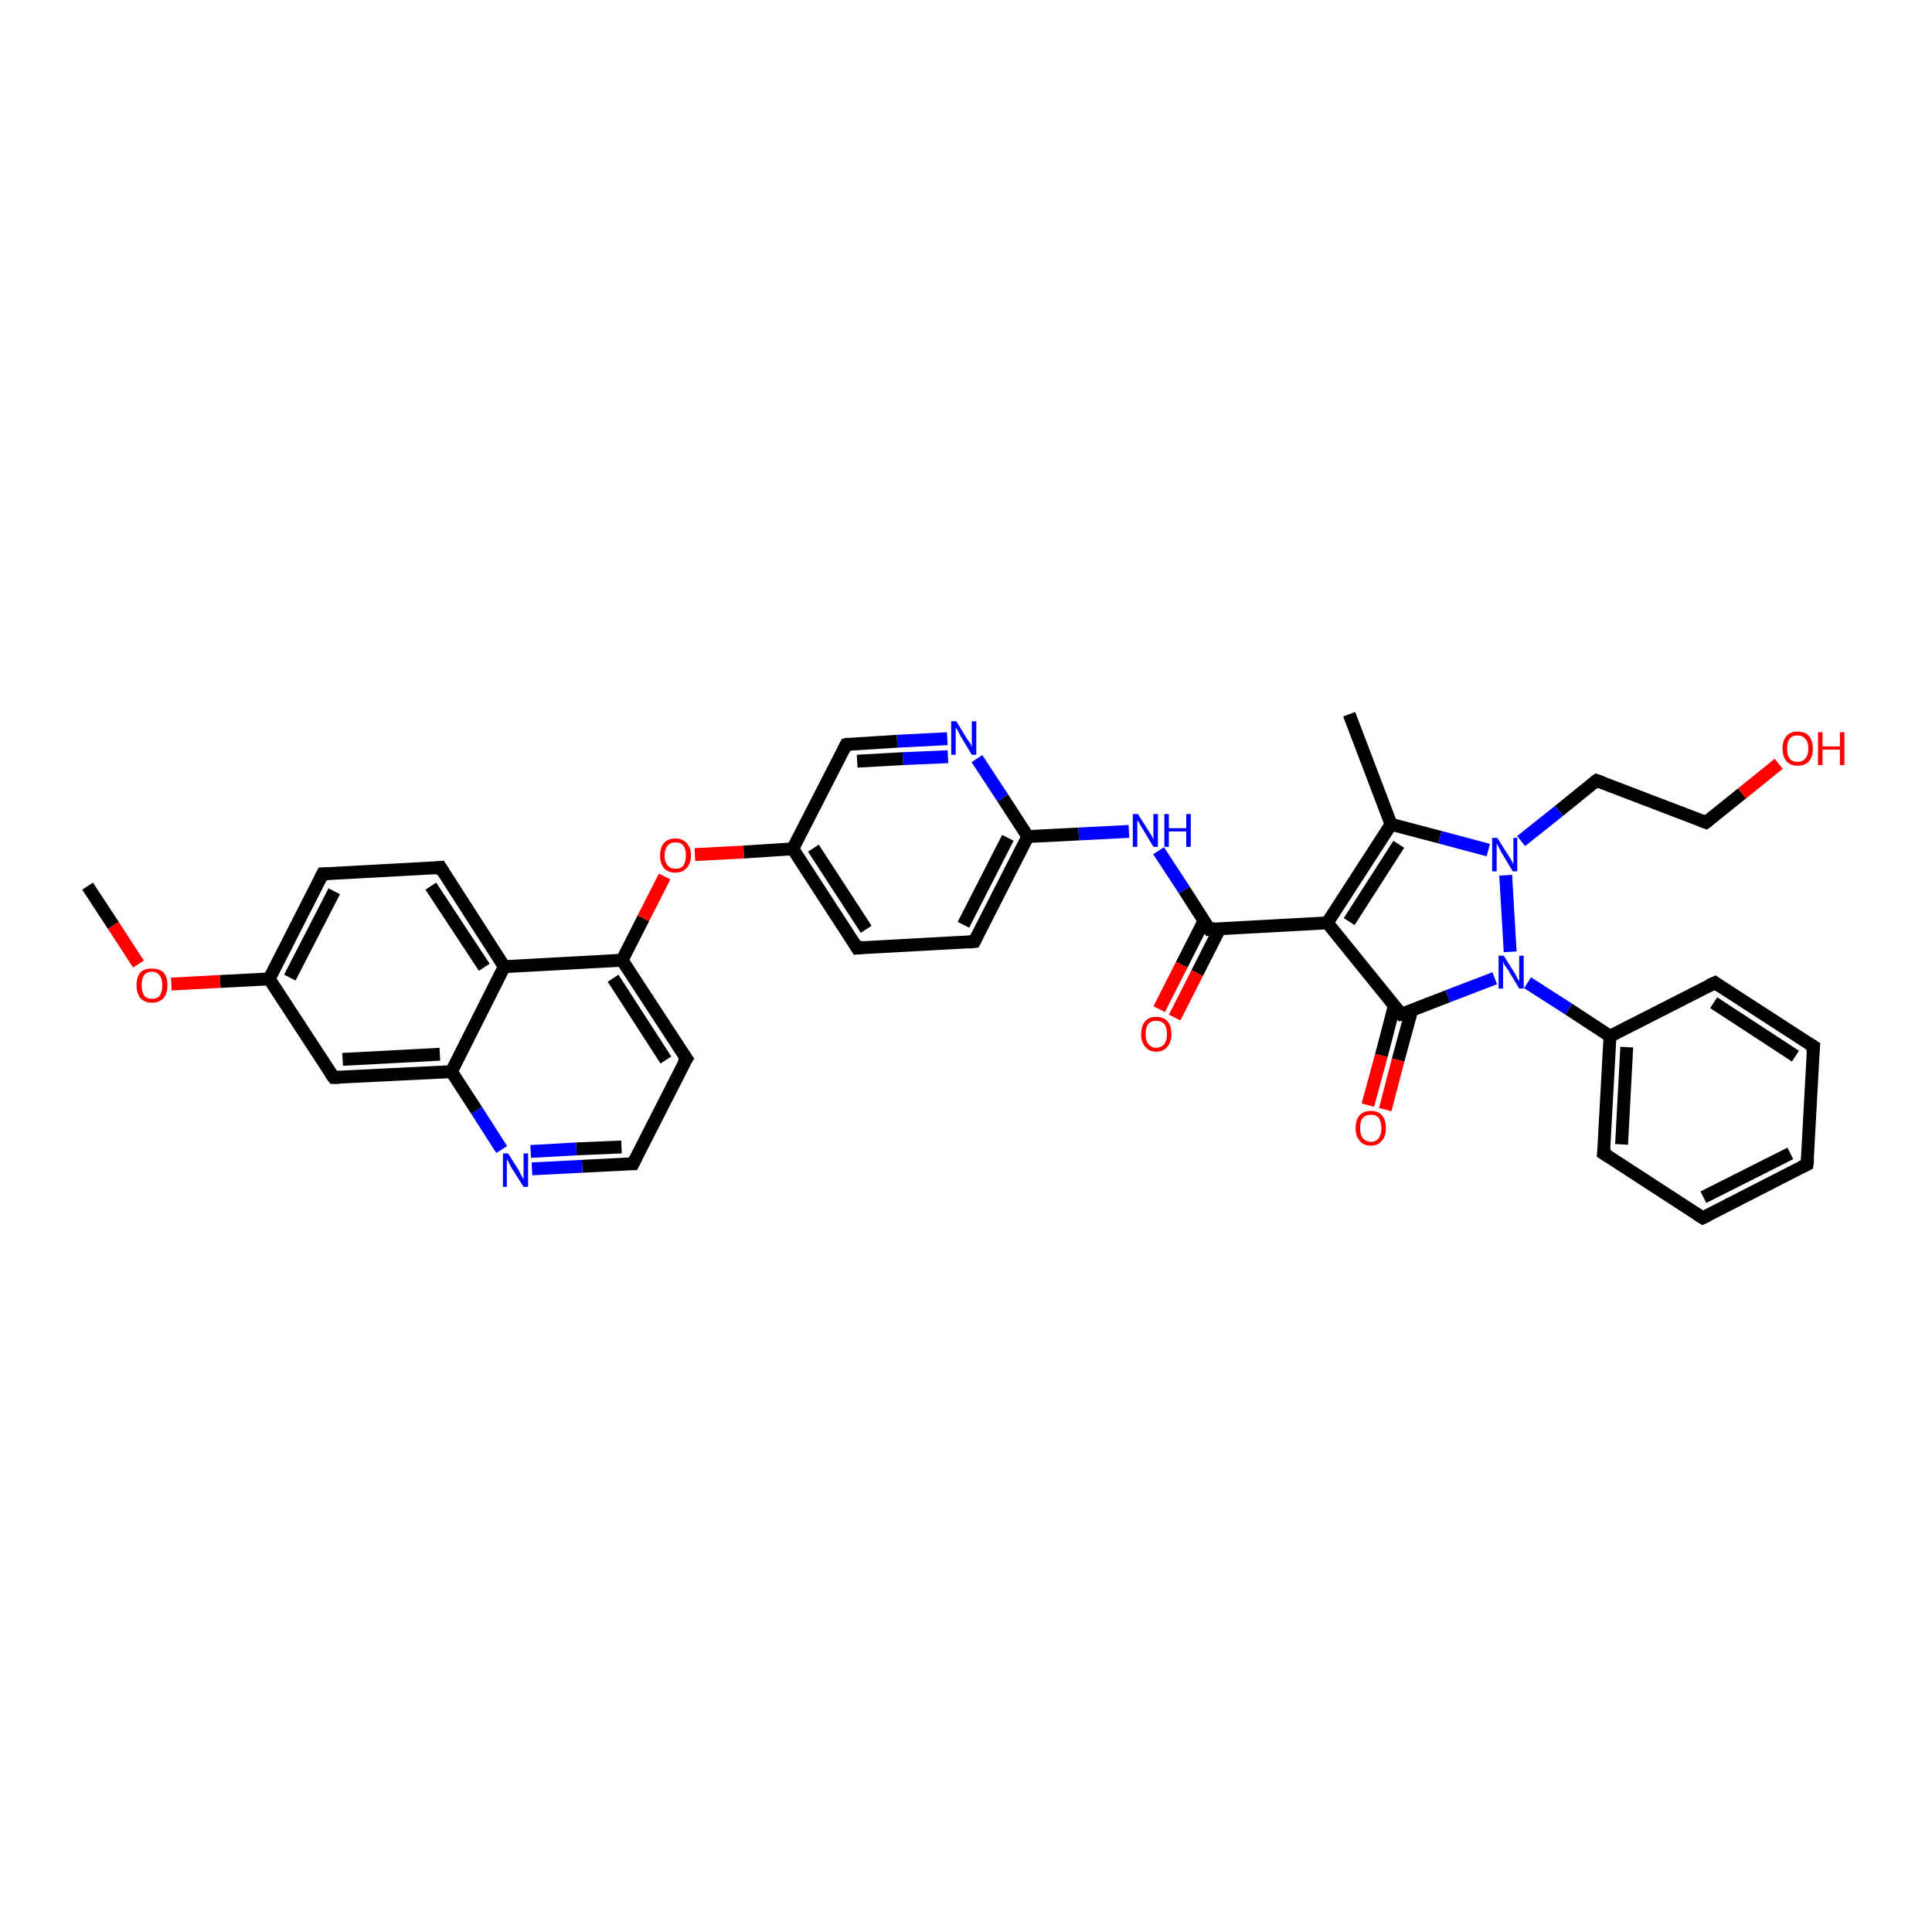 <?xml version='1.0' encoding='iso-8859-1'?>
<svg version='1.1' baseProfile='full'
              xmlns='http://www.w3.org/2000/svg'
                      xmlns:rdkit='http://www.rdkit.org/xml'
                      xmlns:xlink='http://www.w3.org/1999/xlink'
                  xml:space='preserve'
width='300px' height='300px' viewBox='0 0 300 300'>
<!-- END OF HEADER -->
<rect style='opacity:1.0;fill:#FFFFFF;stroke:none' width='300.0' height='300.0' x='0.0' y='0.0'> </rect>
<path class='bond-0 atom-0 atom-1' d='M 13.6,137.6 L 17.6,143.7' style='fill:none;fill-rule:evenodd;stroke:#000000;stroke-width:2.0px;stroke-linecap:butt;stroke-linejoin:miter;stroke-opacity:1' />
<path class='bond-0 atom-0 atom-1' d='M 17.6,143.7 L 21.5,149.7' style='fill:none;fill-rule:evenodd;stroke:#FF0000;stroke-width:2.0px;stroke-linecap:butt;stroke-linejoin:miter;stroke-opacity:1' />
<path class='bond-1 atom-1 atom-2' d='M 26.6,152.8 L 34.2,152.4' style='fill:none;fill-rule:evenodd;stroke:#FF0000;stroke-width:2.0px;stroke-linecap:butt;stroke-linejoin:miter;stroke-opacity:1' />
<path class='bond-1 atom-1 atom-2' d='M 34.2,152.4 L 41.8,152.0' style='fill:none;fill-rule:evenodd;stroke:#000000;stroke-width:2.0px;stroke-linecap:butt;stroke-linejoin:miter;stroke-opacity:1' />
<path class='bond-2 atom-2 atom-3' d='M 41.8,152.0 L 50.1,135.7' style='fill:none;fill-rule:evenodd;stroke:#000000;stroke-width:2.0px;stroke-linecap:butt;stroke-linejoin:miter;stroke-opacity:1' />
<path class='bond-2 atom-2 atom-3' d='M 45.0,151.8 L 51.9,138.4' style='fill:none;fill-rule:evenodd;stroke:#000000;stroke-width:2.0px;stroke-linecap:butt;stroke-linejoin:miter;stroke-opacity:1' />
<path class='bond-3 atom-3 atom-4' d='M 50.1,135.7 L 68.4,134.7' style='fill:none;fill-rule:evenodd;stroke:#000000;stroke-width:2.0px;stroke-linecap:butt;stroke-linejoin:miter;stroke-opacity:1' />
<path class='bond-4 atom-4 atom-5' d='M 68.4,134.7 L 78.3,150.1' style='fill:none;fill-rule:evenodd;stroke:#000000;stroke-width:2.0px;stroke-linecap:butt;stroke-linejoin:miter;stroke-opacity:1' />
<path class='bond-4 atom-4 atom-5' d='M 66.9,137.6 L 75.2,150.2' style='fill:none;fill-rule:evenodd;stroke:#000000;stroke-width:2.0px;stroke-linecap:butt;stroke-linejoin:miter;stroke-opacity:1' />
<path class='bond-5 atom-5 atom-6' d='M 78.3,150.1 L 96.6,149.1' style='fill:none;fill-rule:evenodd;stroke:#000000;stroke-width:2.0px;stroke-linecap:butt;stroke-linejoin:miter;stroke-opacity:1' />
<path class='bond-6 atom-6 atom-7' d='M 96.6,149.1 L 99.9,142.6' style='fill:none;fill-rule:evenodd;stroke:#000000;stroke-width:2.0px;stroke-linecap:butt;stroke-linejoin:miter;stroke-opacity:1' />
<path class='bond-6 atom-6 atom-7' d='M 99.9,142.6 L 103.2,136.1' style='fill:none;fill-rule:evenodd;stroke:#FF0000;stroke-width:2.0px;stroke-linecap:butt;stroke-linejoin:miter;stroke-opacity:1' />
<path class='bond-7 atom-7 atom-8' d='M 107.9,132.7 L 115.5,132.3' style='fill:none;fill-rule:evenodd;stroke:#FF0000;stroke-width:2.0px;stroke-linecap:butt;stroke-linejoin:miter;stroke-opacity:1' />
<path class='bond-7 atom-7 atom-8' d='M 115.5,132.3 L 123.1,131.8' style='fill:none;fill-rule:evenodd;stroke:#000000;stroke-width:2.0px;stroke-linecap:butt;stroke-linejoin:miter;stroke-opacity:1' />
<path class='bond-8 atom-8 atom-9' d='M 123.1,131.8 L 133.1,147.2' style='fill:none;fill-rule:evenodd;stroke:#000000;stroke-width:2.0px;stroke-linecap:butt;stroke-linejoin:miter;stroke-opacity:1' />
<path class='bond-8 atom-8 atom-9' d='M 126.3,131.7 L 134.5,144.3' style='fill:none;fill-rule:evenodd;stroke:#000000;stroke-width:2.0px;stroke-linecap:butt;stroke-linejoin:miter;stroke-opacity:1' />
<path class='bond-9 atom-9 atom-10' d='M 133.1,147.2 L 151.3,146.2' style='fill:none;fill-rule:evenodd;stroke:#000000;stroke-width:2.0px;stroke-linecap:butt;stroke-linejoin:miter;stroke-opacity:1' />
<path class='bond-10 atom-10 atom-11' d='M 151.3,146.2 L 159.6,129.9' style='fill:none;fill-rule:evenodd;stroke:#000000;stroke-width:2.0px;stroke-linecap:butt;stroke-linejoin:miter;stroke-opacity:1' />
<path class='bond-10 atom-10 atom-11' d='M 149.6,143.6 L 156.5,130.1' style='fill:none;fill-rule:evenodd;stroke:#000000;stroke-width:2.0px;stroke-linecap:butt;stroke-linejoin:miter;stroke-opacity:1' />
<path class='bond-11 atom-11 atom-12' d='M 159.6,129.9 L 167.5,129.5' style='fill:none;fill-rule:evenodd;stroke:#000000;stroke-width:2.0px;stroke-linecap:butt;stroke-linejoin:miter;stroke-opacity:1' />
<path class='bond-11 atom-11 atom-12' d='M 167.5,129.5 L 175.3,129.1' style='fill:none;fill-rule:evenodd;stroke:#0000FF;stroke-width:2.0px;stroke-linecap:butt;stroke-linejoin:miter;stroke-opacity:1' />
<path class='bond-12 atom-12 atom-13' d='M 179.9,132.1 L 183.9,138.2' style='fill:none;fill-rule:evenodd;stroke:#0000FF;stroke-width:2.0px;stroke-linecap:butt;stroke-linejoin:miter;stroke-opacity:1' />
<path class='bond-12 atom-12 atom-13' d='M 183.9,138.2 L 187.8,144.3' style='fill:none;fill-rule:evenodd;stroke:#000000;stroke-width:2.0px;stroke-linecap:butt;stroke-linejoin:miter;stroke-opacity:1' />
<path class='bond-13 atom-13 atom-14' d='M 187.0,142.9 L 183.5,149.8' style='fill:none;fill-rule:evenodd;stroke:#000000;stroke-width:2.0px;stroke-linecap:butt;stroke-linejoin:miter;stroke-opacity:1' />
<path class='bond-13 atom-13 atom-14' d='M 183.5,149.8 L 180.0,156.7' style='fill:none;fill-rule:evenodd;stroke:#FF0000;stroke-width:2.0px;stroke-linecap:butt;stroke-linejoin:miter;stroke-opacity:1' />
<path class='bond-13 atom-13 atom-14' d='M 189.4,144.2 L 185.9,151.1' style='fill:none;fill-rule:evenodd;stroke:#000000;stroke-width:2.0px;stroke-linecap:butt;stroke-linejoin:miter;stroke-opacity:1' />
<path class='bond-13 atom-13 atom-14' d='M 185.9,151.1 L 182.4,158.0' style='fill:none;fill-rule:evenodd;stroke:#FF0000;stroke-width:2.0px;stroke-linecap:butt;stroke-linejoin:miter;stroke-opacity:1' />
<path class='bond-14 atom-13 atom-15' d='M 187.8,144.3 L 206.1,143.3' style='fill:none;fill-rule:evenodd;stroke:#000000;stroke-width:2.0px;stroke-linecap:butt;stroke-linejoin:miter;stroke-opacity:1' />
<path class='bond-15 atom-15 atom-16' d='M 206.1,143.3 L 216.0,128.0' style='fill:none;fill-rule:evenodd;stroke:#000000;stroke-width:2.0px;stroke-linecap:butt;stroke-linejoin:miter;stroke-opacity:1' />
<path class='bond-15 atom-15 atom-16' d='M 209.5,143.1 L 217.2,131.1' style='fill:none;fill-rule:evenodd;stroke:#000000;stroke-width:2.0px;stroke-linecap:butt;stroke-linejoin:miter;stroke-opacity:1' />
<path class='bond-16 atom-16 atom-17' d='M 216.0,128.0 L 209.5,110.9' style='fill:none;fill-rule:evenodd;stroke:#000000;stroke-width:2.0px;stroke-linecap:butt;stroke-linejoin:miter;stroke-opacity:1' />
<path class='bond-17 atom-16 atom-18' d='M 216.0,128.0 L 223.6,130.0' style='fill:none;fill-rule:evenodd;stroke:#000000;stroke-width:2.0px;stroke-linecap:butt;stroke-linejoin:miter;stroke-opacity:1' />
<path class='bond-17 atom-16 atom-18' d='M 223.6,130.0 L 231.1,132.0' style='fill:none;fill-rule:evenodd;stroke:#0000FF;stroke-width:2.0px;stroke-linecap:butt;stroke-linejoin:miter;stroke-opacity:1' />
<path class='bond-18 atom-18 atom-19' d='M 236.2,130.6 L 242.1,125.9' style='fill:none;fill-rule:evenodd;stroke:#0000FF;stroke-width:2.0px;stroke-linecap:butt;stroke-linejoin:miter;stroke-opacity:1' />
<path class='bond-18 atom-18 atom-19' d='M 242.1,125.9 L 247.9,121.2' style='fill:none;fill-rule:evenodd;stroke:#000000;stroke-width:2.0px;stroke-linecap:butt;stroke-linejoin:miter;stroke-opacity:1' />
<path class='bond-19 atom-19 atom-20' d='M 247.9,121.2 L 264.9,127.7' style='fill:none;fill-rule:evenodd;stroke:#000000;stroke-width:2.0px;stroke-linecap:butt;stroke-linejoin:miter;stroke-opacity:1' />
<path class='bond-20 atom-20 atom-21' d='M 264.9,127.7 L 270.5,123.2' style='fill:none;fill-rule:evenodd;stroke:#000000;stroke-width:2.0px;stroke-linecap:butt;stroke-linejoin:miter;stroke-opacity:1' />
<path class='bond-20 atom-20 atom-21' d='M 270.5,123.2 L 276.2,118.6' style='fill:none;fill-rule:evenodd;stroke:#FF0000;stroke-width:2.0px;stroke-linecap:butt;stroke-linejoin:miter;stroke-opacity:1' />
<path class='bond-21 atom-18 atom-22' d='M 233.8,135.9 L 234.5,147.8' style='fill:none;fill-rule:evenodd;stroke:#0000FF;stroke-width:2.0px;stroke-linecap:butt;stroke-linejoin:miter;stroke-opacity:1' />
<path class='bond-22 atom-22 atom-23' d='M 237.2,152.6 L 243.6,156.7' style='fill:none;fill-rule:evenodd;stroke:#0000FF;stroke-width:2.0px;stroke-linecap:butt;stroke-linejoin:miter;stroke-opacity:1' />
<path class='bond-22 atom-22 atom-23' d='M 243.6,156.7 L 250.0,160.9' style='fill:none;fill-rule:evenodd;stroke:#000000;stroke-width:2.0px;stroke-linecap:butt;stroke-linejoin:miter;stroke-opacity:1' />
<path class='bond-23 atom-23 atom-24' d='M 250.0,160.9 L 249.0,179.1' style='fill:none;fill-rule:evenodd;stroke:#000000;stroke-width:2.0px;stroke-linecap:butt;stroke-linejoin:miter;stroke-opacity:1' />
<path class='bond-23 atom-23 atom-24' d='M 252.6,162.6 L 251.8,177.7' style='fill:none;fill-rule:evenodd;stroke:#000000;stroke-width:2.0px;stroke-linecap:butt;stroke-linejoin:miter;stroke-opacity:1' />
<path class='bond-24 atom-24 atom-25' d='M 249.0,179.1 L 264.4,189.1' style='fill:none;fill-rule:evenodd;stroke:#000000;stroke-width:2.0px;stroke-linecap:butt;stroke-linejoin:miter;stroke-opacity:1' />
<path class='bond-25 atom-25 atom-26' d='M 264.4,189.1 L 280.6,180.8' style='fill:none;fill-rule:evenodd;stroke:#000000;stroke-width:2.0px;stroke-linecap:butt;stroke-linejoin:miter;stroke-opacity:1' />
<path class='bond-25 atom-25 atom-26' d='M 264.5,185.9 L 278.0,179.1' style='fill:none;fill-rule:evenodd;stroke:#000000;stroke-width:2.0px;stroke-linecap:butt;stroke-linejoin:miter;stroke-opacity:1' />
<path class='bond-26 atom-26 atom-27' d='M 280.6,180.8 L 281.6,162.5' style='fill:none;fill-rule:evenodd;stroke:#000000;stroke-width:2.0px;stroke-linecap:butt;stroke-linejoin:miter;stroke-opacity:1' />
<path class='bond-27 atom-27 atom-28' d='M 281.6,162.5 L 266.3,152.6' style='fill:none;fill-rule:evenodd;stroke:#000000;stroke-width:2.0px;stroke-linecap:butt;stroke-linejoin:miter;stroke-opacity:1' />
<path class='bond-27 atom-27 atom-28' d='M 278.8,164.0 L 266.1,155.7' style='fill:none;fill-rule:evenodd;stroke:#000000;stroke-width:2.0px;stroke-linecap:butt;stroke-linejoin:miter;stroke-opacity:1' />
<path class='bond-28 atom-22 atom-29' d='M 232.1,151.9 L 224.8,154.7' style='fill:none;fill-rule:evenodd;stroke:#0000FF;stroke-width:2.0px;stroke-linecap:butt;stroke-linejoin:miter;stroke-opacity:1' />
<path class='bond-28 atom-22 atom-29' d='M 224.8,154.7 L 217.6,157.5' style='fill:none;fill-rule:evenodd;stroke:#000000;stroke-width:2.0px;stroke-linecap:butt;stroke-linejoin:miter;stroke-opacity:1' />
<path class='bond-29 atom-29 atom-30' d='M 216.5,156.2 L 214.5,163.9' style='fill:none;fill-rule:evenodd;stroke:#000000;stroke-width:2.0px;stroke-linecap:butt;stroke-linejoin:miter;stroke-opacity:1' />
<path class='bond-29 atom-29 atom-30' d='M 214.5,163.9 L 212.4,171.6' style='fill:none;fill-rule:evenodd;stroke:#FF0000;stroke-width:2.0px;stroke-linecap:butt;stroke-linejoin:miter;stroke-opacity:1' />
<path class='bond-29 atom-29 atom-30' d='M 219.2,156.9 L 217.1,164.6' style='fill:none;fill-rule:evenodd;stroke:#000000;stroke-width:2.0px;stroke-linecap:butt;stroke-linejoin:miter;stroke-opacity:1' />
<path class='bond-29 atom-29 atom-30' d='M 217.1,164.6 L 215.1,172.3' style='fill:none;fill-rule:evenodd;stroke:#FF0000;stroke-width:2.0px;stroke-linecap:butt;stroke-linejoin:miter;stroke-opacity:1' />
<path class='bond-30 atom-11 atom-31' d='M 159.6,129.9 L 155.7,123.9' style='fill:none;fill-rule:evenodd;stroke:#000000;stroke-width:2.0px;stroke-linecap:butt;stroke-linejoin:miter;stroke-opacity:1' />
<path class='bond-30 atom-11 atom-31' d='M 155.7,123.9 L 151.7,117.8' style='fill:none;fill-rule:evenodd;stroke:#0000FF;stroke-width:2.0px;stroke-linecap:butt;stroke-linejoin:miter;stroke-opacity:1' />
<path class='bond-31 atom-31 atom-32' d='M 147.1,114.7 L 139.3,115.1' style='fill:none;fill-rule:evenodd;stroke:#0000FF;stroke-width:2.0px;stroke-linecap:butt;stroke-linejoin:miter;stroke-opacity:1' />
<path class='bond-31 atom-31 atom-32' d='M 139.3,115.1 L 131.4,115.6' style='fill:none;fill-rule:evenodd;stroke:#000000;stroke-width:2.0px;stroke-linecap:butt;stroke-linejoin:miter;stroke-opacity:1' />
<path class='bond-31 atom-31 atom-32' d='M 147.2,117.5 L 140.2,117.8' style='fill:none;fill-rule:evenodd;stroke:#0000FF;stroke-width:2.0px;stroke-linecap:butt;stroke-linejoin:miter;stroke-opacity:1' />
<path class='bond-31 atom-31 atom-32' d='M 140.2,117.8 L 133.1,118.2' style='fill:none;fill-rule:evenodd;stroke:#000000;stroke-width:2.0px;stroke-linecap:butt;stroke-linejoin:miter;stroke-opacity:1' />
<path class='bond-32 atom-6 atom-33' d='M 96.6,149.1 L 106.6,164.4' style='fill:none;fill-rule:evenodd;stroke:#000000;stroke-width:2.0px;stroke-linecap:butt;stroke-linejoin:miter;stroke-opacity:1' />
<path class='bond-32 atom-6 atom-33' d='M 95.2,151.9 L 103.4,164.6' style='fill:none;fill-rule:evenodd;stroke:#000000;stroke-width:2.0px;stroke-linecap:butt;stroke-linejoin:miter;stroke-opacity:1' />
<path class='bond-33 atom-33 atom-34' d='M 106.6,164.4 L 98.3,180.7' style='fill:none;fill-rule:evenodd;stroke:#000000;stroke-width:2.0px;stroke-linecap:butt;stroke-linejoin:miter;stroke-opacity:1' />
<path class='bond-34 atom-34 atom-35' d='M 98.3,180.7 L 90.4,181.1' style='fill:none;fill-rule:evenodd;stroke:#000000;stroke-width:2.0px;stroke-linecap:butt;stroke-linejoin:miter;stroke-opacity:1' />
<path class='bond-34 atom-34 atom-35' d='M 90.4,181.1 L 82.6,181.5' style='fill:none;fill-rule:evenodd;stroke:#0000FF;stroke-width:2.0px;stroke-linecap:butt;stroke-linejoin:miter;stroke-opacity:1' />
<path class='bond-34 atom-34 atom-35' d='M 96.5,178.1 L 89.5,178.4' style='fill:none;fill-rule:evenodd;stroke:#000000;stroke-width:2.0px;stroke-linecap:butt;stroke-linejoin:miter;stroke-opacity:1' />
<path class='bond-34 atom-34 atom-35' d='M 89.5,178.4 L 82.4,178.8' style='fill:none;fill-rule:evenodd;stroke:#0000FF;stroke-width:2.0px;stroke-linecap:butt;stroke-linejoin:miter;stroke-opacity:1' />
<path class='bond-35 atom-35 atom-36' d='M 77.9,178.5 L 74.0,172.4' style='fill:none;fill-rule:evenodd;stroke:#0000FF;stroke-width:2.0px;stroke-linecap:butt;stroke-linejoin:miter;stroke-opacity:1' />
<path class='bond-35 atom-35 atom-36' d='M 74.0,172.4 L 70.1,166.4' style='fill:none;fill-rule:evenodd;stroke:#000000;stroke-width:2.0px;stroke-linecap:butt;stroke-linejoin:miter;stroke-opacity:1' />
<path class='bond-36 atom-36 atom-37' d='M 70.1,166.4 L 51.8,167.3' style='fill:none;fill-rule:evenodd;stroke:#000000;stroke-width:2.0px;stroke-linecap:butt;stroke-linejoin:miter;stroke-opacity:1' />
<path class='bond-36 atom-36 atom-37' d='M 68.3,163.7 L 53.2,164.5' style='fill:none;fill-rule:evenodd;stroke:#000000;stroke-width:2.0px;stroke-linecap:butt;stroke-linejoin:miter;stroke-opacity:1' />
<path class='bond-37 atom-37 atom-2' d='M 51.8,167.3 L 41.8,152.0' style='fill:none;fill-rule:evenodd;stroke:#000000;stroke-width:2.0px;stroke-linecap:butt;stroke-linejoin:miter;stroke-opacity:1' />
<path class='bond-38 atom-36 atom-5' d='M 70.1,166.4 L 78.3,150.1' style='fill:none;fill-rule:evenodd;stroke:#000000;stroke-width:2.0px;stroke-linecap:butt;stroke-linejoin:miter;stroke-opacity:1' />
<path class='bond-39 atom-32 atom-8' d='M 131.4,115.6 L 123.1,131.8' style='fill:none;fill-rule:evenodd;stroke:#000000;stroke-width:2.0px;stroke-linecap:butt;stroke-linejoin:miter;stroke-opacity:1' />
<path class='bond-40 atom-29 atom-15' d='M 217.6,157.5 L 206.1,143.3' style='fill:none;fill-rule:evenodd;stroke:#000000;stroke-width:2.0px;stroke-linecap:butt;stroke-linejoin:miter;stroke-opacity:1' />
<path class='bond-41 atom-28 atom-23' d='M 266.3,152.6 L 250.0,160.9' style='fill:none;fill-rule:evenodd;stroke:#000000;stroke-width:2.0px;stroke-linecap:butt;stroke-linejoin:miter;stroke-opacity:1' />
<path d='M 49.7,136.5 L 50.1,135.7 L 51.0,135.7' style='fill:none;stroke:#000000;stroke-width:2.0px;stroke-linecap:butt;stroke-linejoin:miter;stroke-opacity:1;' />
<path d='M 67.5,134.8 L 68.4,134.7 L 68.9,135.5' style='fill:none;stroke:#000000;stroke-width:2.0px;stroke-linecap:butt;stroke-linejoin:miter;stroke-opacity:1;' />
<path d='M 132.6,146.4 L 133.1,147.2 L 134.0,147.1' style='fill:none;stroke:#000000;stroke-width:2.0px;stroke-linecap:butt;stroke-linejoin:miter;stroke-opacity:1;' />
<path d='M 150.4,146.3 L 151.3,146.2 L 151.7,145.4' style='fill:none;stroke:#000000;stroke-width:2.0px;stroke-linecap:butt;stroke-linejoin:miter;stroke-opacity:1;' />
<path d='M 187.6,144.0 L 187.8,144.3 L 188.7,144.2' style='fill:none;stroke:#000000;stroke-width:2.0px;stroke-linecap:butt;stroke-linejoin:miter;stroke-opacity:1;' />
<path d='M 247.6,121.4 L 247.9,121.2 L 248.7,121.5' style='fill:none;stroke:#000000;stroke-width:2.0px;stroke-linecap:butt;stroke-linejoin:miter;stroke-opacity:1;' />
<path d='M 264.1,127.4 L 264.9,127.7 L 265.2,127.5' style='fill:none;stroke:#000000;stroke-width:2.0px;stroke-linecap:butt;stroke-linejoin:miter;stroke-opacity:1;' />
<path d='M 249.1,178.2 L 249.0,179.1 L 249.8,179.6' style='fill:none;stroke:#000000;stroke-width:2.0px;stroke-linecap:butt;stroke-linejoin:miter;stroke-opacity:1;' />
<path d='M 263.6,188.6 L 264.4,189.1 L 265.2,188.7' style='fill:none;stroke:#000000;stroke-width:2.0px;stroke-linecap:butt;stroke-linejoin:miter;stroke-opacity:1;' />
<path d='M 279.8,181.2 L 280.6,180.8 L 280.7,179.9' style='fill:none;stroke:#000000;stroke-width:2.0px;stroke-linecap:butt;stroke-linejoin:miter;stroke-opacity:1;' />
<path d='M 281.5,163.4 L 281.6,162.5 L 280.8,162.0' style='fill:none;stroke:#000000;stroke-width:2.0px;stroke-linecap:butt;stroke-linejoin:miter;stroke-opacity:1;' />
<path d='M 267.0,153.1 L 266.3,152.6 L 265.4,153.0' style='fill:none;stroke:#000000;stroke-width:2.0px;stroke-linecap:butt;stroke-linejoin:miter;stroke-opacity:1;' />
<path d='M 218.0,157.4 L 217.6,157.5 L 217.0,156.8' style='fill:none;stroke:#000000;stroke-width:2.0px;stroke-linecap:butt;stroke-linejoin:miter;stroke-opacity:1;' />
<path d='M 131.8,115.5 L 131.4,115.6 L 131.0,116.4' style='fill:none;stroke:#000000;stroke-width:2.0px;stroke-linecap:butt;stroke-linejoin:miter;stroke-opacity:1;' />
<path d='M 106.1,163.7 L 106.6,164.4 L 106.1,165.2' style='fill:none;stroke:#000000;stroke-width:2.0px;stroke-linecap:butt;stroke-linejoin:miter;stroke-opacity:1;' />
<path d='M 98.7,179.9 L 98.3,180.7 L 97.9,180.7' style='fill:none;stroke:#000000;stroke-width:2.0px;stroke-linecap:butt;stroke-linejoin:miter;stroke-opacity:1;' />
<path d='M 52.7,167.3 L 51.8,167.3 L 51.3,166.6' style='fill:none;stroke:#000000;stroke-width:2.0px;stroke-linecap:butt;stroke-linejoin:miter;stroke-opacity:1;' />
<path class='atom-1' d='M 21.2 153.0
Q 21.2 151.7, 21.8 151.0
Q 22.4 150.4, 23.6 150.4
Q 24.7 150.4, 25.4 151.0
Q 26.0 151.7, 26.0 153.0
Q 26.0 154.2, 25.4 155.0
Q 24.7 155.7, 23.6 155.7
Q 22.5 155.7, 21.8 155.0
Q 21.2 154.2, 21.2 153.0
M 23.6 155.1
Q 24.4 155.1, 24.8 154.6
Q 25.2 154.0, 25.2 153.0
Q 25.2 152.0, 24.8 151.5
Q 24.4 150.9, 23.6 150.9
Q 22.8 150.9, 22.4 151.4
Q 22.0 152.0, 22.0 153.0
Q 22.0 154.0, 22.4 154.6
Q 22.8 155.1, 23.6 155.1
' fill='#FF0000'/>
<path class='atom-7' d='M 102.5 132.8
Q 102.5 131.6, 103.1 130.9
Q 103.7 130.2, 104.9 130.2
Q 106.0 130.2, 106.6 130.9
Q 107.3 131.6, 107.3 132.8
Q 107.3 134.1, 106.6 134.8
Q 106.0 135.5, 104.9 135.5
Q 103.7 135.5, 103.1 134.8
Q 102.5 134.1, 102.5 132.8
M 104.9 134.9
Q 105.7 134.9, 106.1 134.4
Q 106.5 133.9, 106.5 132.8
Q 106.5 131.8, 106.1 131.3
Q 105.7 130.8, 104.9 130.8
Q 104.1 130.8, 103.7 131.3
Q 103.2 131.8, 103.2 132.8
Q 103.2 133.9, 103.7 134.4
Q 104.1 134.9, 104.9 134.9
' fill='#FF0000'/>
<path class='atom-12' d='M 176.7 126.4
L 178.4 129.1
Q 178.6 129.4, 178.9 129.9
Q 179.1 130.4, 179.1 130.4
L 179.1 126.4
L 179.8 126.4
L 179.8 131.5
L 179.1 131.5
L 177.3 128.5
Q 177.1 128.2, 176.9 127.8
Q 176.6 127.4, 176.6 127.3
L 176.6 131.5
L 175.9 131.5
L 175.9 126.4
L 176.7 126.4
' fill='#0000FF'/>
<path class='atom-12' d='M 180.8 126.4
L 181.5 126.4
L 181.5 128.6
L 184.2 128.6
L 184.2 126.4
L 184.9 126.4
L 184.9 131.5
L 184.2 131.5
L 184.2 129.1
L 181.5 129.1
L 181.5 131.5
L 180.8 131.5
L 180.8 126.4
' fill='#0000FF'/>
<path class='atom-14' d='M 177.2 160.6
Q 177.2 159.3, 177.8 158.6
Q 178.4 157.9, 179.5 157.9
Q 180.7 157.9, 181.3 158.6
Q 181.9 159.3, 181.9 160.6
Q 181.9 161.8, 181.3 162.5
Q 180.7 163.3, 179.5 163.3
Q 178.4 163.3, 177.8 162.5
Q 177.2 161.8, 177.2 160.6
M 179.5 162.7
Q 180.3 162.7, 180.8 162.1
Q 181.2 161.6, 181.2 160.6
Q 181.2 159.6, 180.8 159.0
Q 180.3 158.5, 179.5 158.5
Q 178.8 158.5, 178.3 159.0
Q 177.9 159.5, 177.9 160.6
Q 177.9 161.6, 178.3 162.1
Q 178.8 162.7, 179.5 162.7
' fill='#FF0000'/>
<path class='atom-18' d='M 232.5 130.1
L 234.2 132.8
Q 234.4 133.1, 234.7 133.6
Q 234.9 134.1, 235.0 134.1
L 235.0 130.1
L 235.6 130.1
L 235.6 135.3
L 234.9 135.3
L 233.1 132.3
Q 232.9 131.9, 232.7 131.5
Q 232.5 131.1, 232.4 131.0
L 232.4 135.3
L 231.7 135.3
L 231.7 130.1
L 232.5 130.1
' fill='#0000FF'/>
<path class='atom-21' d='M 276.8 116.2
Q 276.8 115.0, 277.4 114.3
Q 278.0 113.6, 279.1 113.6
Q 280.3 113.6, 280.9 114.3
Q 281.5 115.0, 281.5 116.2
Q 281.5 117.5, 280.9 118.2
Q 280.3 118.9, 279.1 118.9
Q 278.0 118.9, 277.4 118.2
Q 276.8 117.5, 276.8 116.2
M 279.1 118.3
Q 279.9 118.3, 280.3 117.8
Q 280.8 117.3, 280.8 116.2
Q 280.8 115.2, 280.3 114.7
Q 279.9 114.2, 279.1 114.2
Q 278.3 114.2, 277.9 114.7
Q 277.5 115.2, 277.5 116.2
Q 277.5 117.3, 277.9 117.8
Q 278.3 118.3, 279.1 118.3
' fill='#FF0000'/>
<path class='atom-21' d='M 282.3 113.7
L 283.0 113.7
L 283.0 115.9
L 285.7 115.9
L 285.7 113.7
L 286.4 113.7
L 286.4 118.8
L 285.7 118.8
L 285.7 116.4
L 283.0 116.4
L 283.0 118.8
L 282.3 118.8
L 282.3 113.7
' fill='#FF0000'/>
<path class='atom-22' d='M 233.5 148.4
L 235.2 151.1
Q 235.4 151.4, 235.6 151.9
Q 235.9 152.3, 235.9 152.4
L 235.9 148.4
L 236.6 148.4
L 236.6 153.5
L 235.9 153.5
L 234.1 150.5
Q 233.9 150.2, 233.6 149.8
Q 233.4 149.4, 233.4 149.3
L 233.4 153.5
L 232.7 153.5
L 232.7 148.4
L 233.5 148.4
' fill='#0000FF'/>
<path class='atom-30' d='M 210.5 175.2
Q 210.5 173.9, 211.1 173.2
Q 211.7 172.5, 212.9 172.5
Q 214.0 172.5, 214.6 173.2
Q 215.2 173.9, 215.2 175.2
Q 215.2 176.4, 214.6 177.1
Q 214.0 177.9, 212.9 177.9
Q 211.7 177.9, 211.1 177.1
Q 210.5 176.4, 210.5 175.2
M 212.9 177.3
Q 213.7 177.3, 214.1 176.7
Q 214.5 176.2, 214.5 175.2
Q 214.5 174.2, 214.1 173.6
Q 213.7 173.1, 212.9 173.1
Q 212.1 173.1, 211.6 173.6
Q 211.2 174.1, 211.2 175.2
Q 211.2 176.2, 211.6 176.7
Q 212.1 177.3, 212.9 177.3
' fill='#FF0000'/>
<path class='atom-31' d='M 148.5 112.0
L 150.2 114.8
Q 150.4 115.0, 150.7 115.5
Q 150.9 116.0, 150.9 116.0
L 150.9 112.0
L 151.6 112.0
L 151.6 117.2
L 150.9 117.2
L 149.1 114.2
Q 148.9 113.8, 148.7 113.4
Q 148.4 113.0, 148.4 112.9
L 148.4 117.2
L 147.7 117.2
L 147.7 112.0
L 148.5 112.0
' fill='#0000FF'/>
<path class='atom-35' d='M 78.9 179.1
L 80.6 181.8
Q 80.7 182.1, 81.0 182.6
Q 81.3 183.1, 81.3 183.1
L 81.3 179.1
L 82.0 179.1
L 82.0 184.3
L 81.3 184.3
L 79.4 181.3
Q 79.2 180.9, 79.0 180.5
Q 78.8 180.1, 78.7 180.0
L 78.7 184.3
L 78.1 184.3
L 78.1 179.1
L 78.9 179.1
' fill='#0000FF'/>
</svg>
